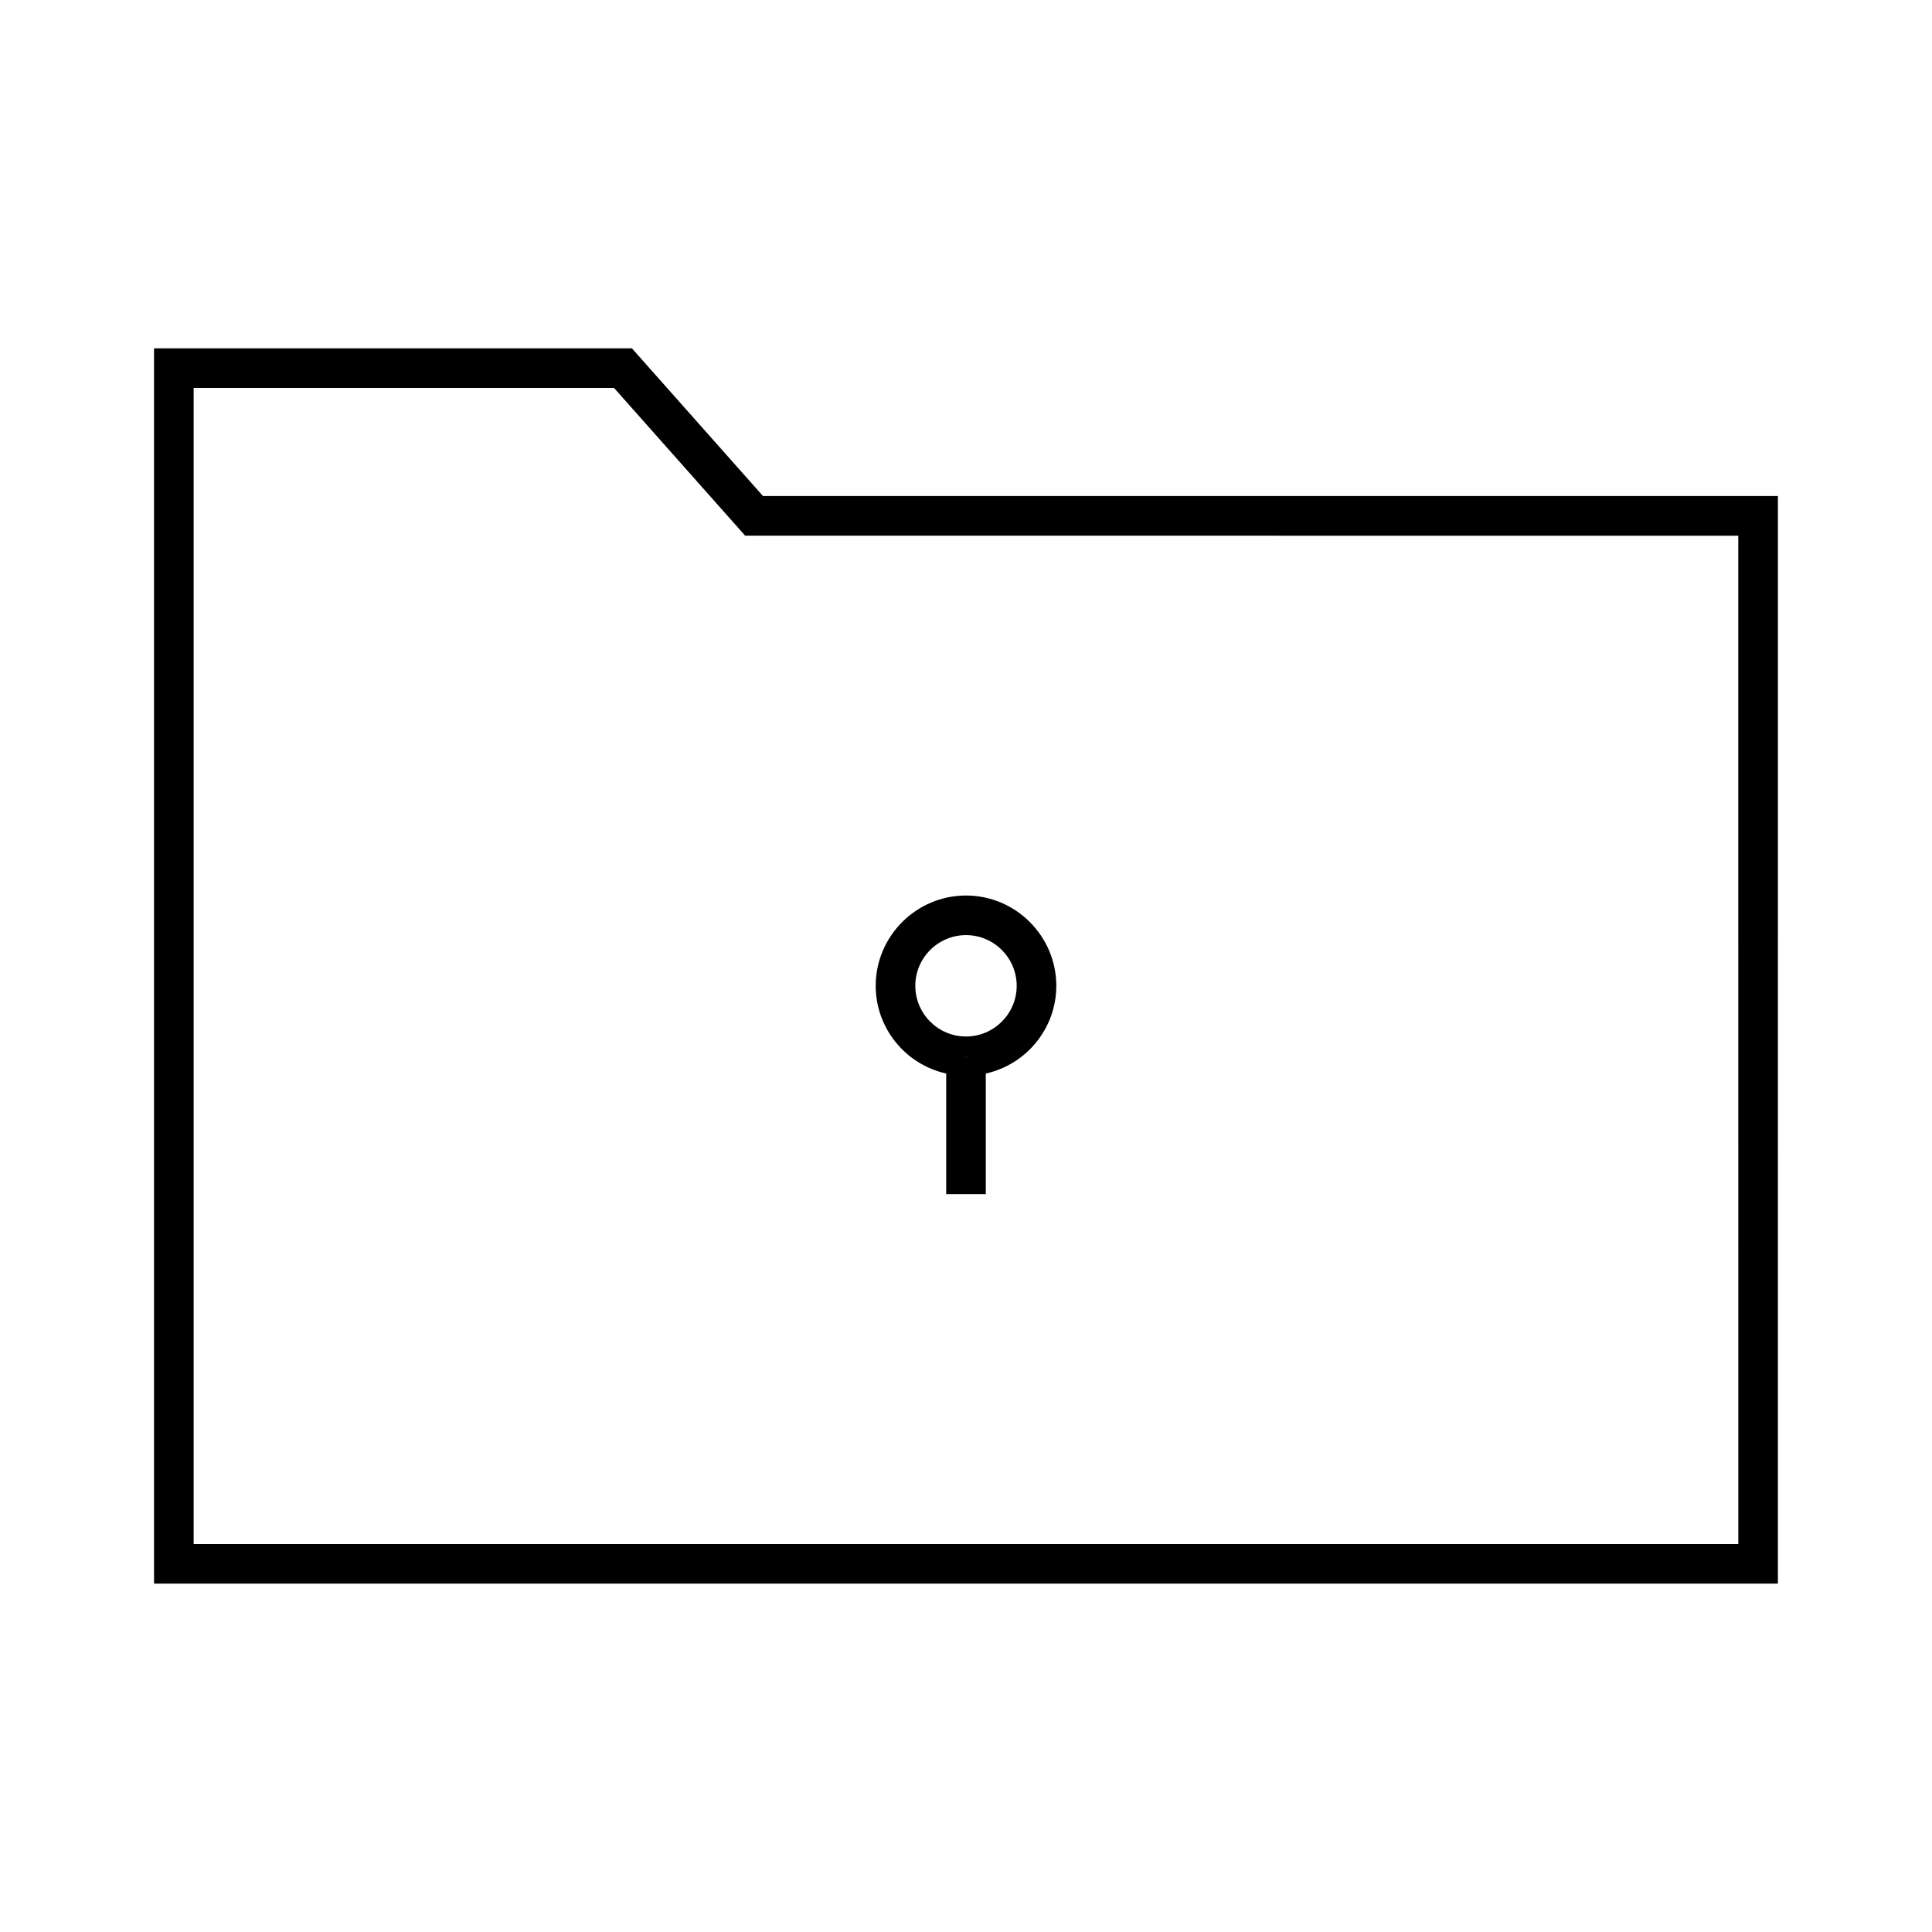 <?xml version="1.0" encoding="UTF-8"?>
<!-- Uploaded to: ICON Repo, www.iconrepo.com, Generator: ICON Repo Mixer Tools -->
<svg fill="#000000" width="800px" height="800px" version="1.1" viewBox="144 144 512 512" xmlns="http://www.w3.org/2000/svg">
 <g>
  <path d="m311.46 236.31h-126.64v327.37h430.34l0.004-288.22h-268.96zm293.21 316.88h-409.35v-306.38h111.41l34.742 39.148 263.19 0.004z"/>
  <path d="m394.75 428.5v31.961h10.496v-31.961c10.812-2.414 18.684-12.02 18.684-23.25 0-13.172-10.758-23.93-23.93-23.93s-23.93 10.758-23.93 23.93c-0.004 11.23 7.871 20.836 18.68 23.25zm5.25-4.516-0.367-0.051h0.684zm0-32.168c7.398 0 13.434 6.035 13.434 13.434 0 7.398-6.035 13.434-13.434 13.434s-13.434-6.035-13.434-13.434c-0.004-7.398 6.031-13.434 13.434-13.434z"/>
 </g>
</svg>